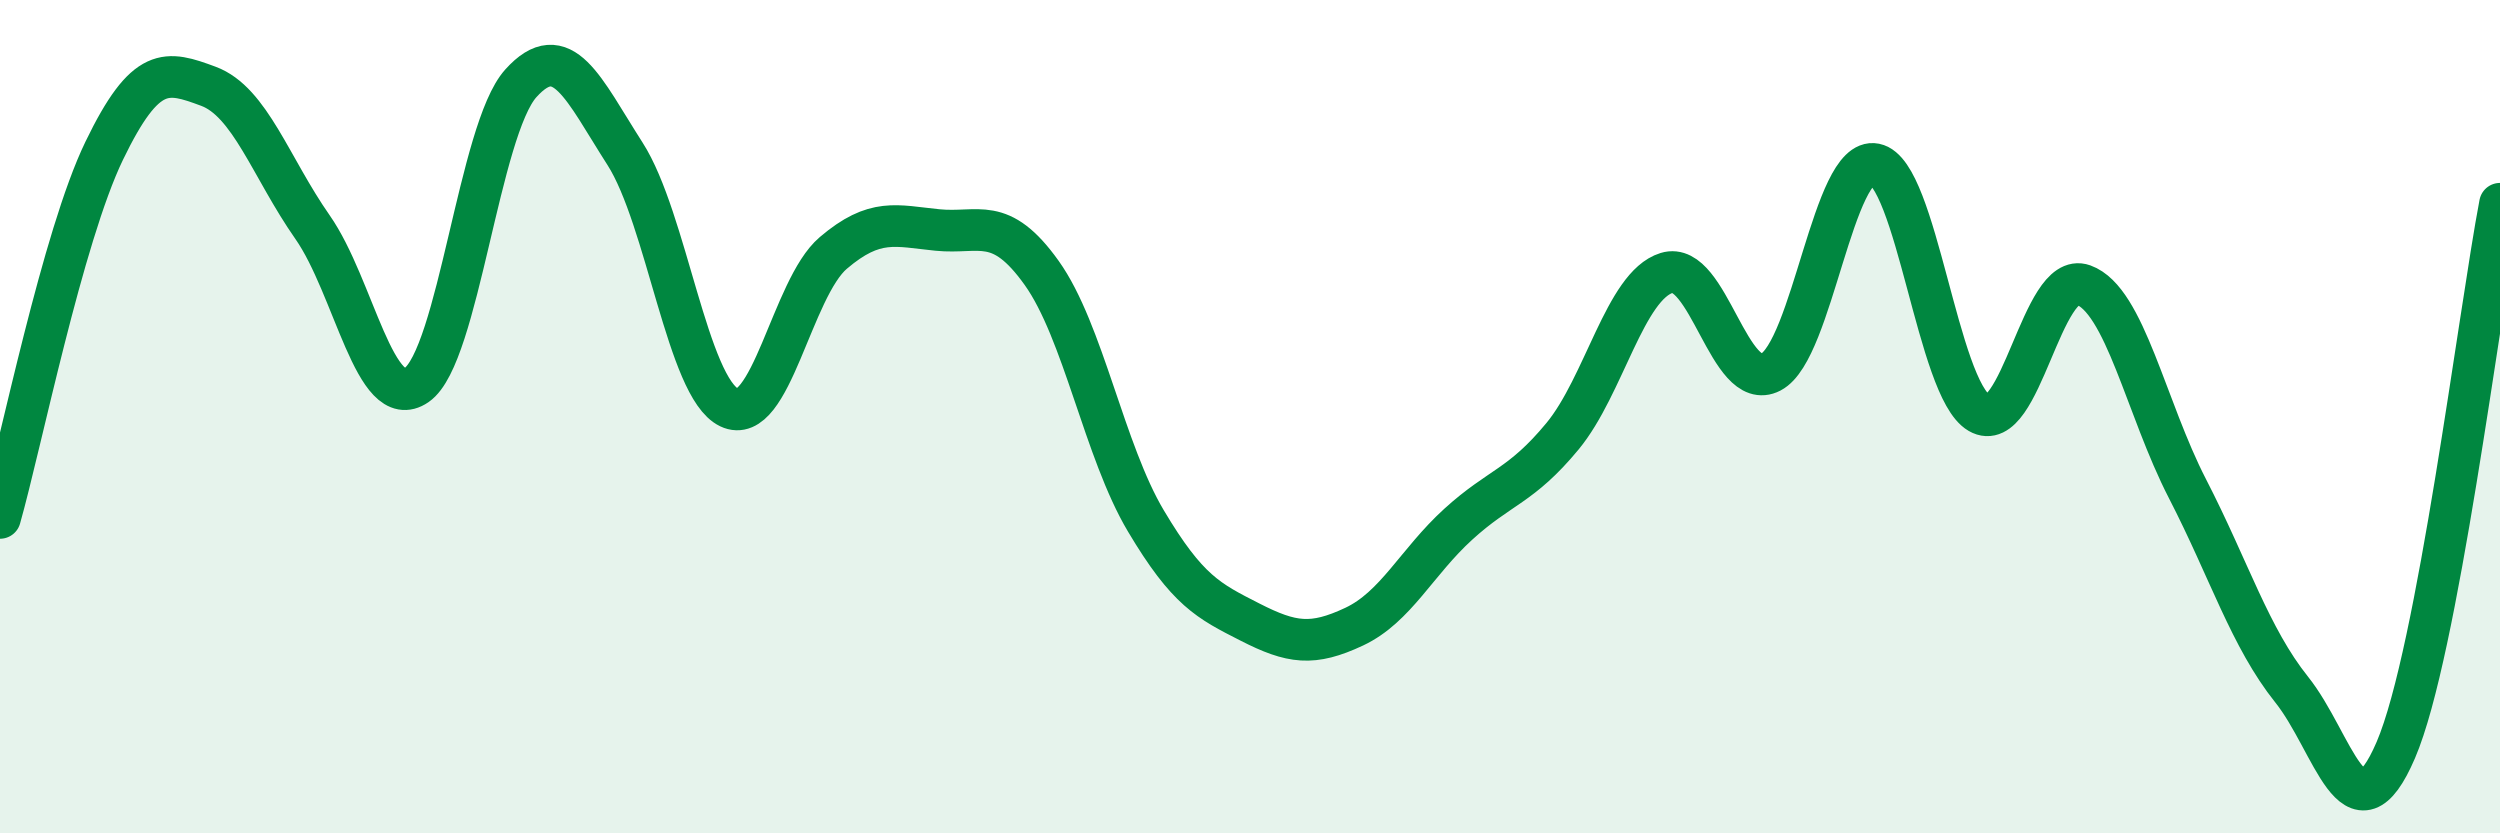 
    <svg width="60" height="20" viewBox="0 0 60 20" xmlns="http://www.w3.org/2000/svg">
      <path
        d="M 0,12.43 C 0.5,10.67 1.5,5.69 2.5,3.62 C 3.5,1.55 4,1.7 5,2.07 C 6,2.44 6.5,4.02 7.5,5.45 C 8.5,6.88 9,9.93 10,9.24 C 11,8.55 11.5,3.11 12.5,2 C 13.5,0.89 14,2.13 15,3.69 C 16,5.25 16.5,9.3 17.5,9.78 C 18.5,10.26 19,6.92 20,6.07 C 21,5.22 21.5,5.42 22.5,5.52 C 23.5,5.62 24,5.15 25,6.55 C 26,7.95 26.5,10.82 27.5,12.5 C 28.5,14.18 29,14.42 30,14.93 C 31,15.44 31.5,15.51 32.5,15.04 C 33.5,14.57 34,13.49 35,12.58 C 36,11.67 36.5,11.68 37.5,10.47 C 38.5,9.26 39,6.86 40,6.55 C 41,6.24 41.5,9.45 42.5,8.93 C 43.5,8.41 44,3.74 45,3.94 C 46,4.14 46.5,9.33 47.5,9.91 C 48.5,10.49 49,6.48 50,6.84 C 51,7.2 51.5,9.79 52.5,11.73 C 53.5,13.67 54,15.3 55,16.55 C 56,17.8 56.5,20.33 57.5,18 C 58.5,15.67 59.5,7.51 60,4.89L60 20L0 20Z"
        fill="#008740"
        opacity="0.1"
        stroke-linecap="round"
        stroke-linejoin="round"
      />
      <path
        d="M 0,12.43 C 0.5,10.67 1.5,5.69 2.5,3.62 C 3.5,1.55 4,1.7 5,2.07 C 6,2.44 6.5,4.02 7.5,5.45 C 8.5,6.88 9,9.93 10,9.24 C 11,8.55 11.5,3.11 12.5,2 C 13.5,0.89 14,2.13 15,3.69 C 16,5.25 16.5,9.3 17.5,9.78 C 18.5,10.26 19,6.92 20,6.07 C 21,5.22 21.5,5.42 22.5,5.52 C 23.5,5.62 24,5.15 25,6.55 C 26,7.95 26.5,10.82 27.5,12.5 C 28.5,14.18 29,14.42 30,14.93 C 31,15.44 31.5,15.51 32.5,15.04 C 33.5,14.57 34,13.49 35,12.58 C 36,11.67 36.5,11.68 37.5,10.47 C 38.5,9.26 39,6.86 40,6.55 C 41,6.24 41.5,9.45 42.5,8.93 C 43.5,8.41 44,3.74 45,3.94 C 46,4.14 46.5,9.33 47.5,9.91 C 48.5,10.49 49,6.48 50,6.84 C 51,7.2 51.5,9.79 52.5,11.73 C 53.5,13.67 54,15.3 55,16.55 C 56,17.8 56.5,20.33 57.5,18 C 58.5,15.67 59.5,7.51 60,4.89"
        stroke="#008740"
        stroke-width="1"
        fill="none"
        stroke-linecap="round"
        stroke-linejoin="round"
      />
    </svg>
  